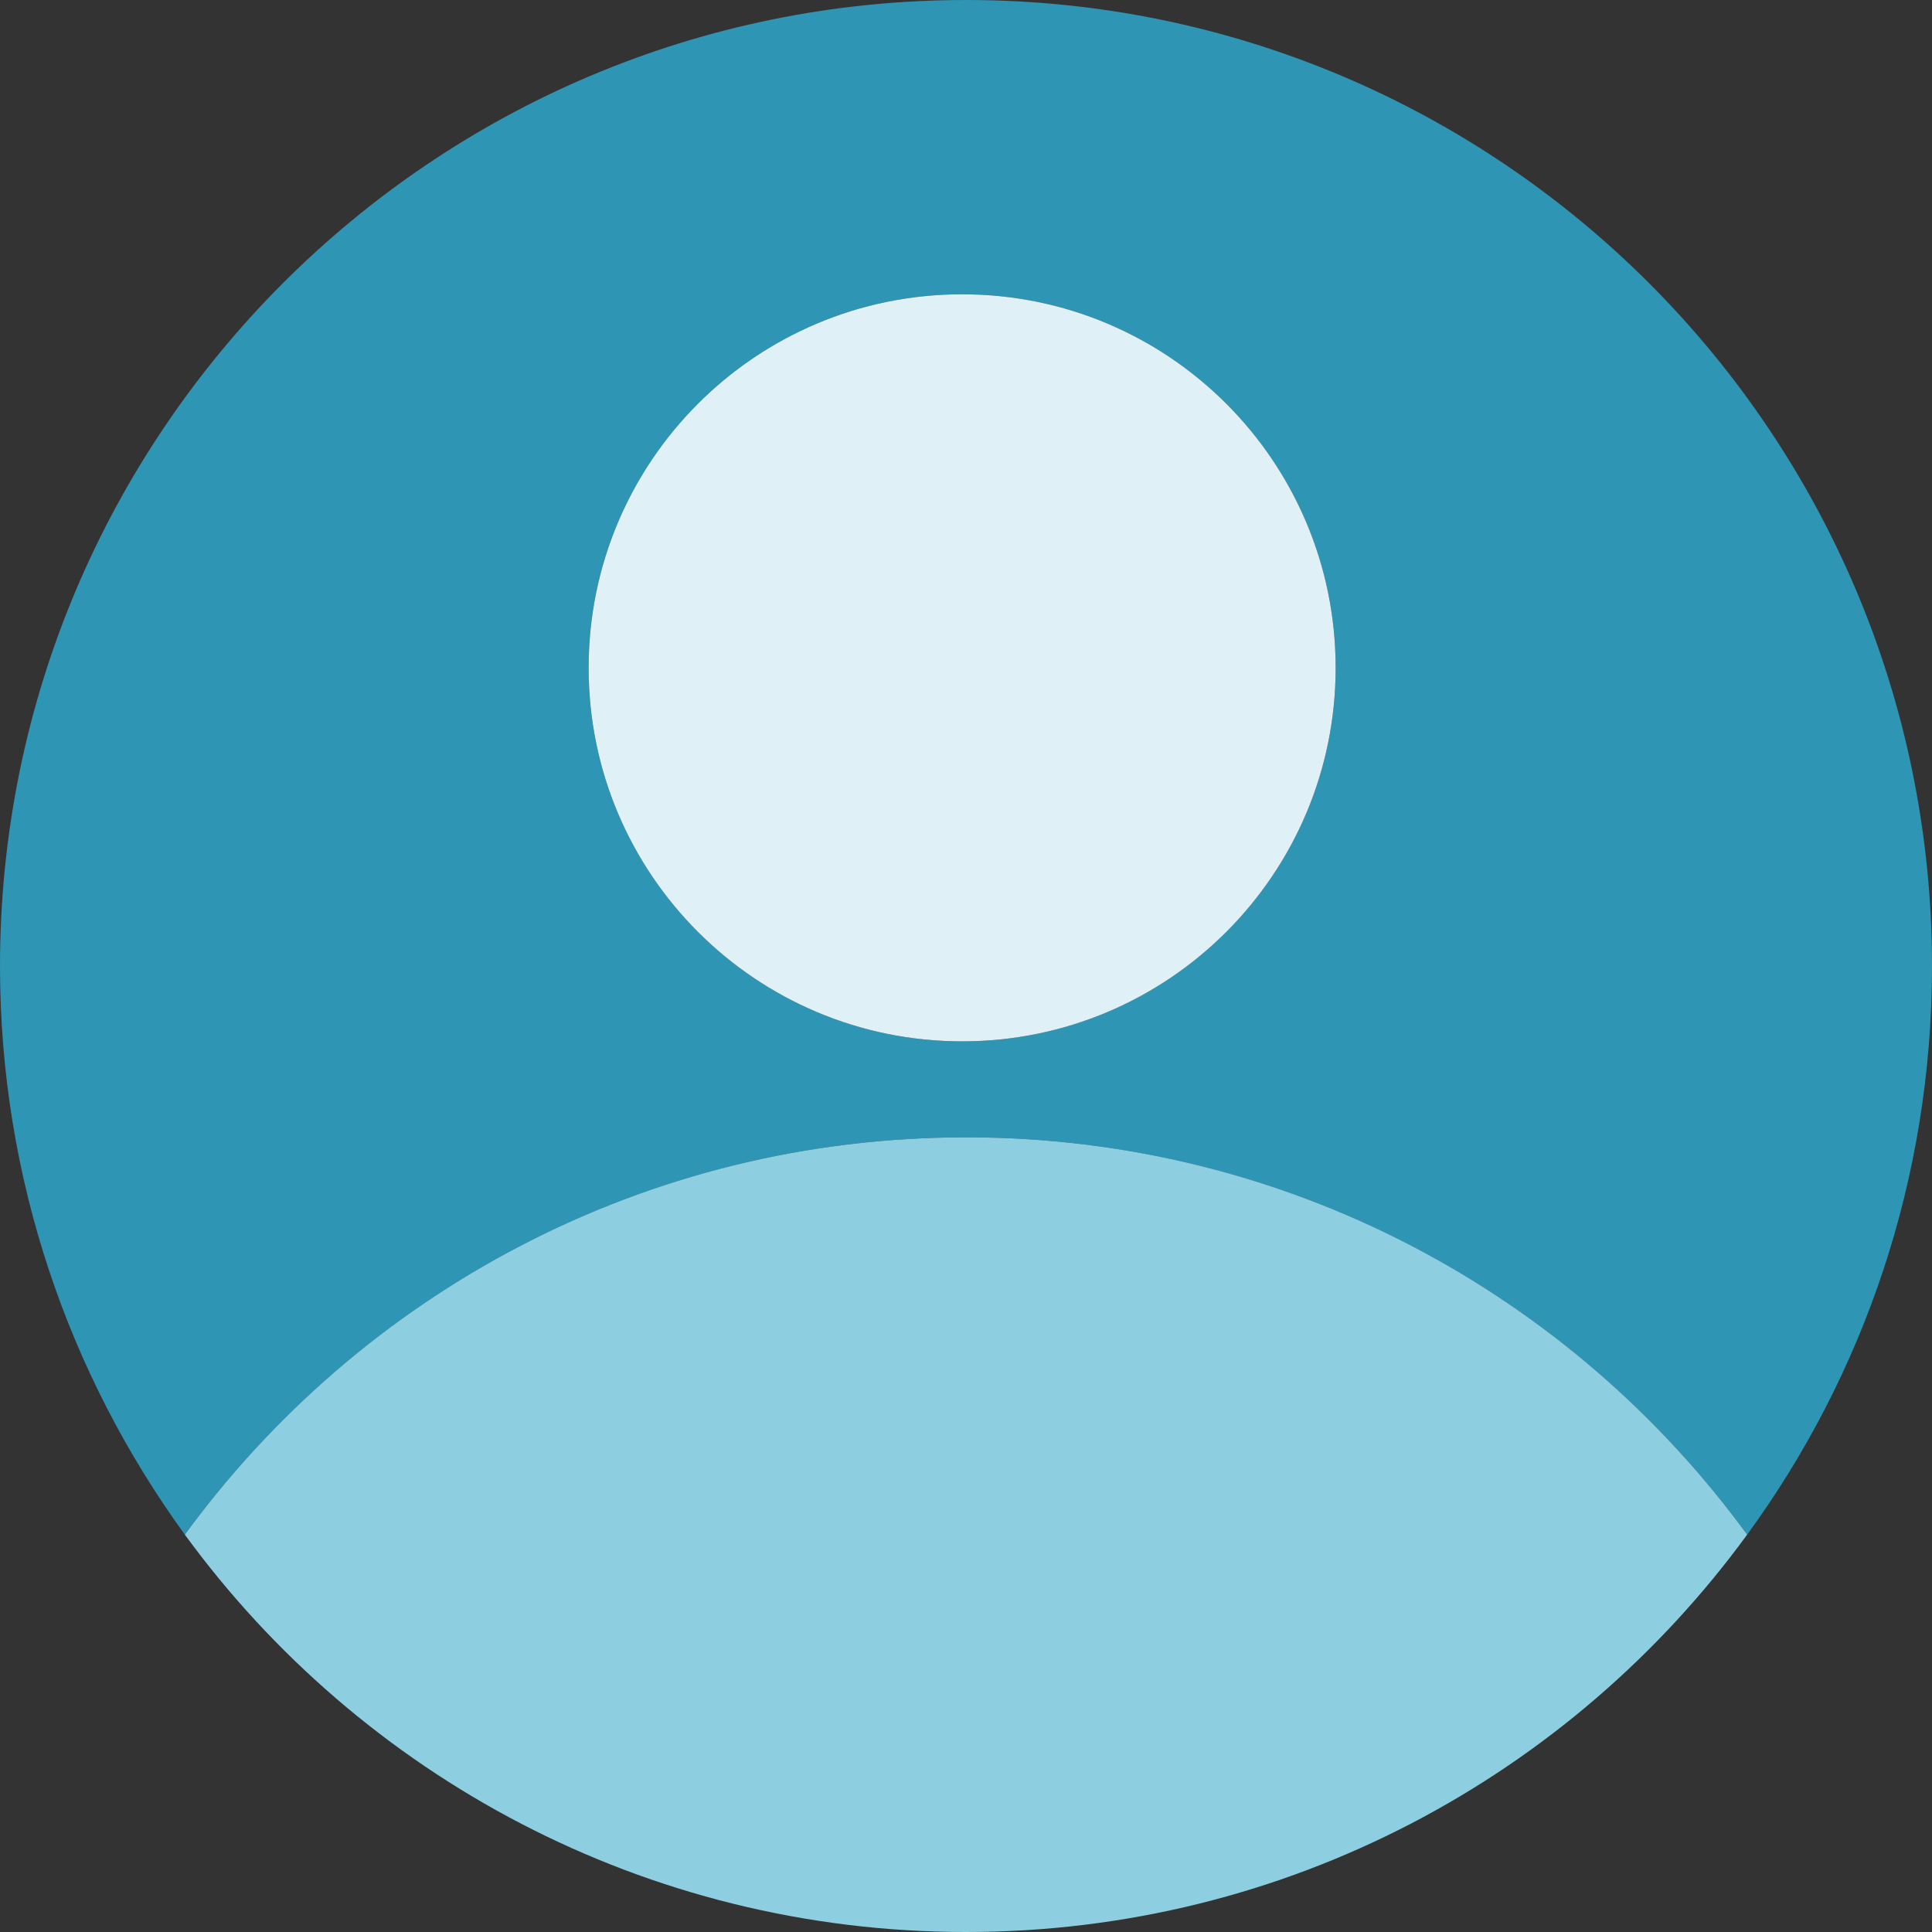 <svg width="52" height="52" viewBox="0 0 52 52" fill="none" xmlns="http://www.w3.org/2000/svg">
<rect x="0" y="0" width="52" height="52" fill="#333333" stroke="none"/>
<g clip-path="url(#clip0_36_257)">
<path d="M26 30.611C34.632 30.611 42.293 34.823 47.025 41.305C50.163 37.007 52 31.72 52 26C52 11.648 40.352 0 26 0C11.648 0 0 11.648 0 26C0 31.72 1.855 37.007 4.975 41.305C9.707 34.823 17.368 30.611 26 30.611ZM25.896 7.921C31.443 7.921 35.949 12.428 35.949 17.975C35.949 23.521 31.443 28.028 25.896 28.028C20.349 28.028 15.843 23.521 15.843 17.975C15.843 12.428 20.349 7.921 25.896 7.921Z" fill="#2F95B4"/>
<path d="M26 52C34.632 52 42.293 47.788 47.025 41.305C42.293 34.823 34.649 30.611 26 30.611C17.351 30.611 9.707 34.823 4.975 41.305C9.707 47.788 17.368 52 26 52Z" fill="#8ECEE1"/>
<path d="M25.896 28.028C31.448 28.028 35.949 23.527 35.949 17.975C35.949 12.422 31.448 7.921 25.896 7.921C20.344 7.921 15.843 12.422 15.843 17.975C15.843 23.527 20.344 28.028 25.896 28.028Z" fill="#DFF1F7"/>
</g>
<defs>
<clipPath id="clip0_36_257">
<rect width="52" height="52" fill="white"/>
</clipPath>
</defs>
</svg>
